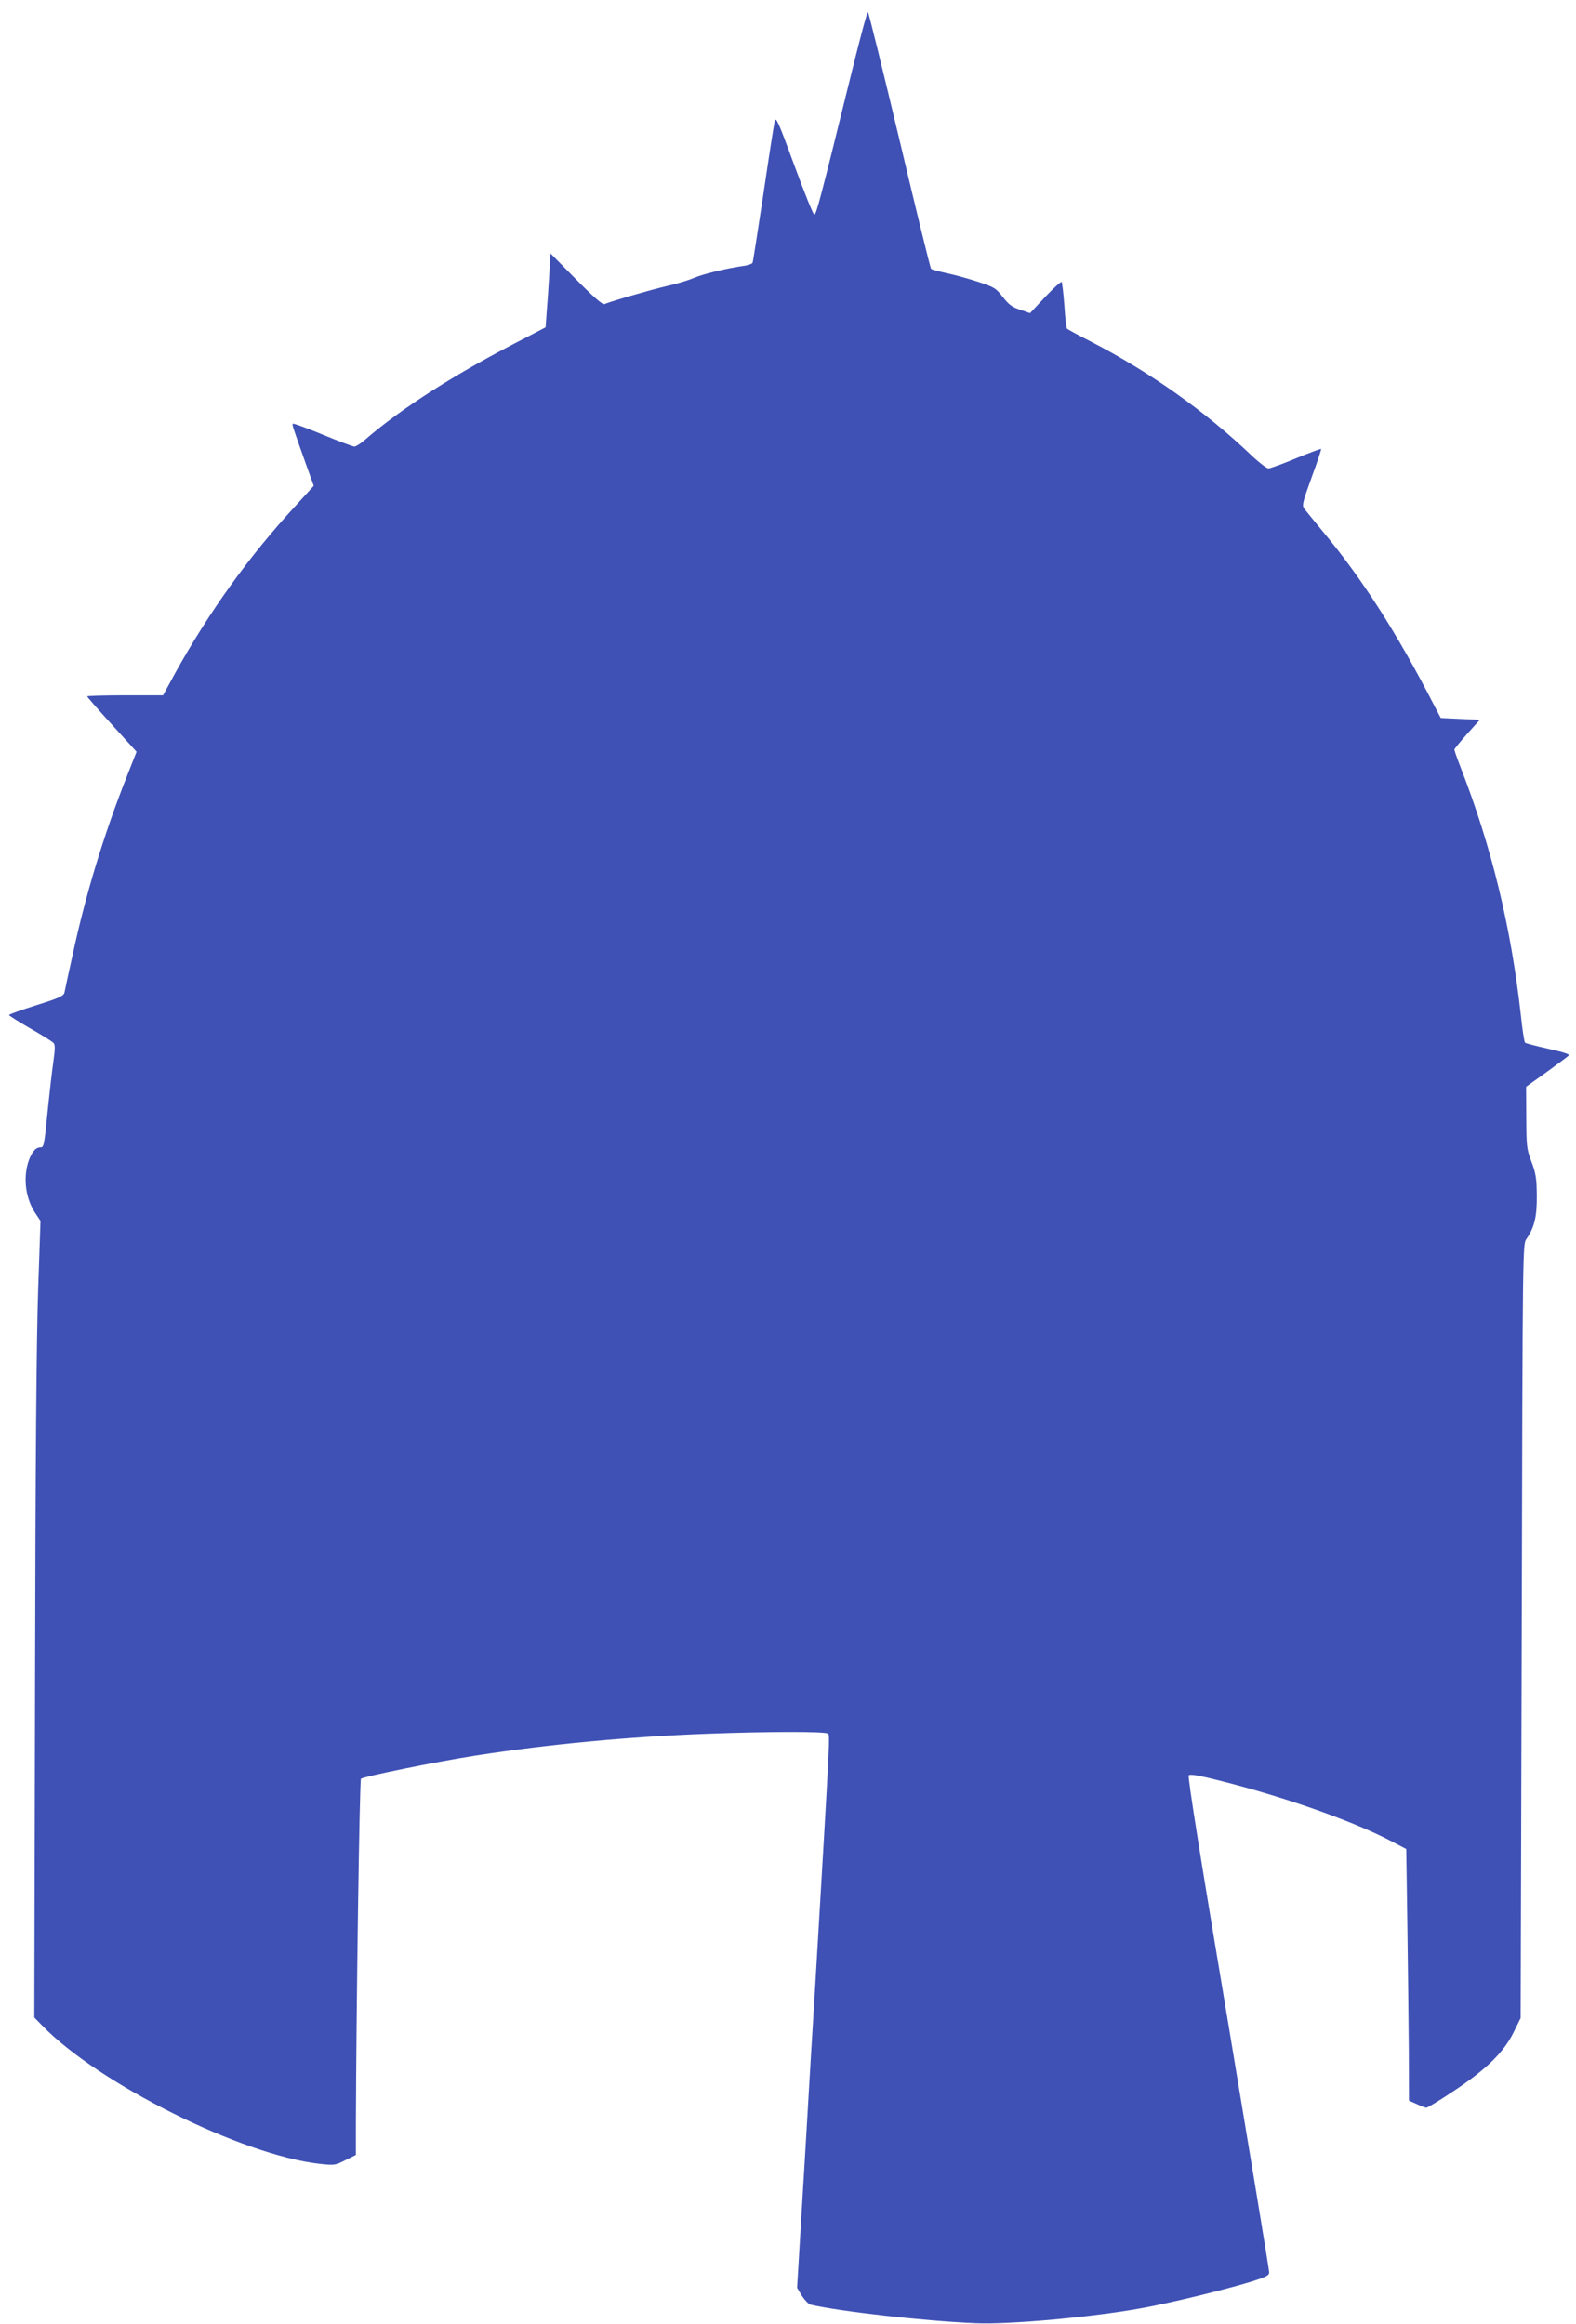 <?xml version="1.0" standalone="no"?>
<!DOCTYPE svg PUBLIC "-//W3C//DTD SVG 20010904//EN"
 "http://www.w3.org/TR/2001/REC-SVG-20010904/DTD/svg10.dtd">
<svg version="1.0" xmlns="http://www.w3.org/2000/svg"
 width="868pt" height="1280pt" viewBox="0 0 868 1280"
 preserveAspectRatio="xMidYMid meet">
<g transform="translate(0,1280) scale(0.1,-0.1)"
fill="#3f51b5" stroke="none">
<path d="M4671 12323 c-148 -601 -175 -704 -186 -706 -5 -1 -55 121 -110 272
-86 235 -101 269 -108 245 -4 -16 -32 -195 -62 -399 -31 -203 -57 -375 -60
-382 -2 -6 -25 -15 -52 -18 -96 -14 -224 -45 -271 -66 -26 -11 -92 -32 -147
-44 -86 -20 -298 -81 -346 -100 -11 -4 -57 36 -156 136 l-141 143 -7 -120 c-4
-65 -10 -157 -14 -203 l-6 -84 -125 -65 c-371 -190 -671 -382 -869 -554 -24
-21 -51 -38 -59 -38 -9 0 -88 30 -175 66 -87 36 -161 63 -164 60 -5 -5 -3 -12
70 -217 l45 -125 -100 -110 c-256 -277 -476 -584 -663 -921 l-67 -123 -209 0
c-115 0 -209 -3 -209 -6 0 -3 61 -73 136 -155 l136 -150 -52 -132 c-127 -320
-228 -653 -299 -982 -23 -104 -44 -200 -46 -212 -5 -19 -27 -30 -155 -70 -83
-26 -150 -50 -150 -54 0 -4 53 -37 117 -74 65 -37 123 -73 129 -81 8 -10 7
-38 -2 -101 -7 -49 -20 -160 -29 -248 -22 -222 -23 -225 -44 -225 -26 0 -50
-31 -67 -86 -27 -92 -11 -202 43 -280 l26 -39 -13 -380 c-9 -260 -15 -951 -17
-2194 l-4 -1814 43 -44 c311 -321 1100 -714 1528 -762 82 -9 86 -8 142 20 l58
29 0 168 c2 622 20 1896 28 1904 12 12 413 94 632 128 401 62 830 103 1277
120 326 12 643 13 661 1 14 -9 17 45 -68 -1386 -17 -275 -35 -574 -40 -665 -5
-91 -21 -353 -35 -584 l-25 -418 27 -45 c16 -24 37 -46 48 -48 166 -38 625
-90 910 -102 184 -8 646 34 914 83 160 29 454 101 599 145 86 27 102 35 102
53 0 12 -102 630 -226 1374 -147 875 -224 1356 -217 1363 6 6 41 2 99 -12 370
-87 794 -233 1019 -352 l80 -42 6 -410 c3 -225 7 -537 8 -693 l1 -283 43 -19
c23 -11 47 -20 53 -20 6 0 74 41 150 92 178 118 276 213 330 323 l39 79 6
2131 c5 2126 5 2132 26 2161 44 63 58 123 57 239 -1 95 -5 120 -29 185 -27 71
-28 84 -29 244 l-1 170 112 80 c62 45 117 86 123 92 7 7 -27 18 -112 37 -67
15 -125 30 -129 34 -4 5 -15 73 -23 153 -54 483 -160 922 -330 1359 -20 51
-36 97 -36 102 0 4 32 43 70 86 l70 78 -107 5 -108 5 -34 65 c-208 405 -400
704 -620 968 -47 57 -92 112 -99 122 -12 16 -6 39 42 171 31 84 54 154 52 156
-2 2 -64 -21 -137 -51 -74 -31 -142 -56 -153 -56 -10 0 -53 33 -95 73 -257
244 -551 453 -878 623 -71 36 -131 69 -136 73 -4 4 -11 62 -15 129 -5 67 -12
125 -15 129 -4 3 -45 -34 -91 -83 l-83 -89 -55 19 c-44 14 -62 28 -95 70 -38
49 -46 54 -134 83 -52 17 -130 39 -174 48 -44 10 -83 20 -87 24 -4 3 -82 321
-173 706 -92 385 -170 704 -175 708 -4 5 -53 -180 -109 -410z"/>
</g>
</svg>

